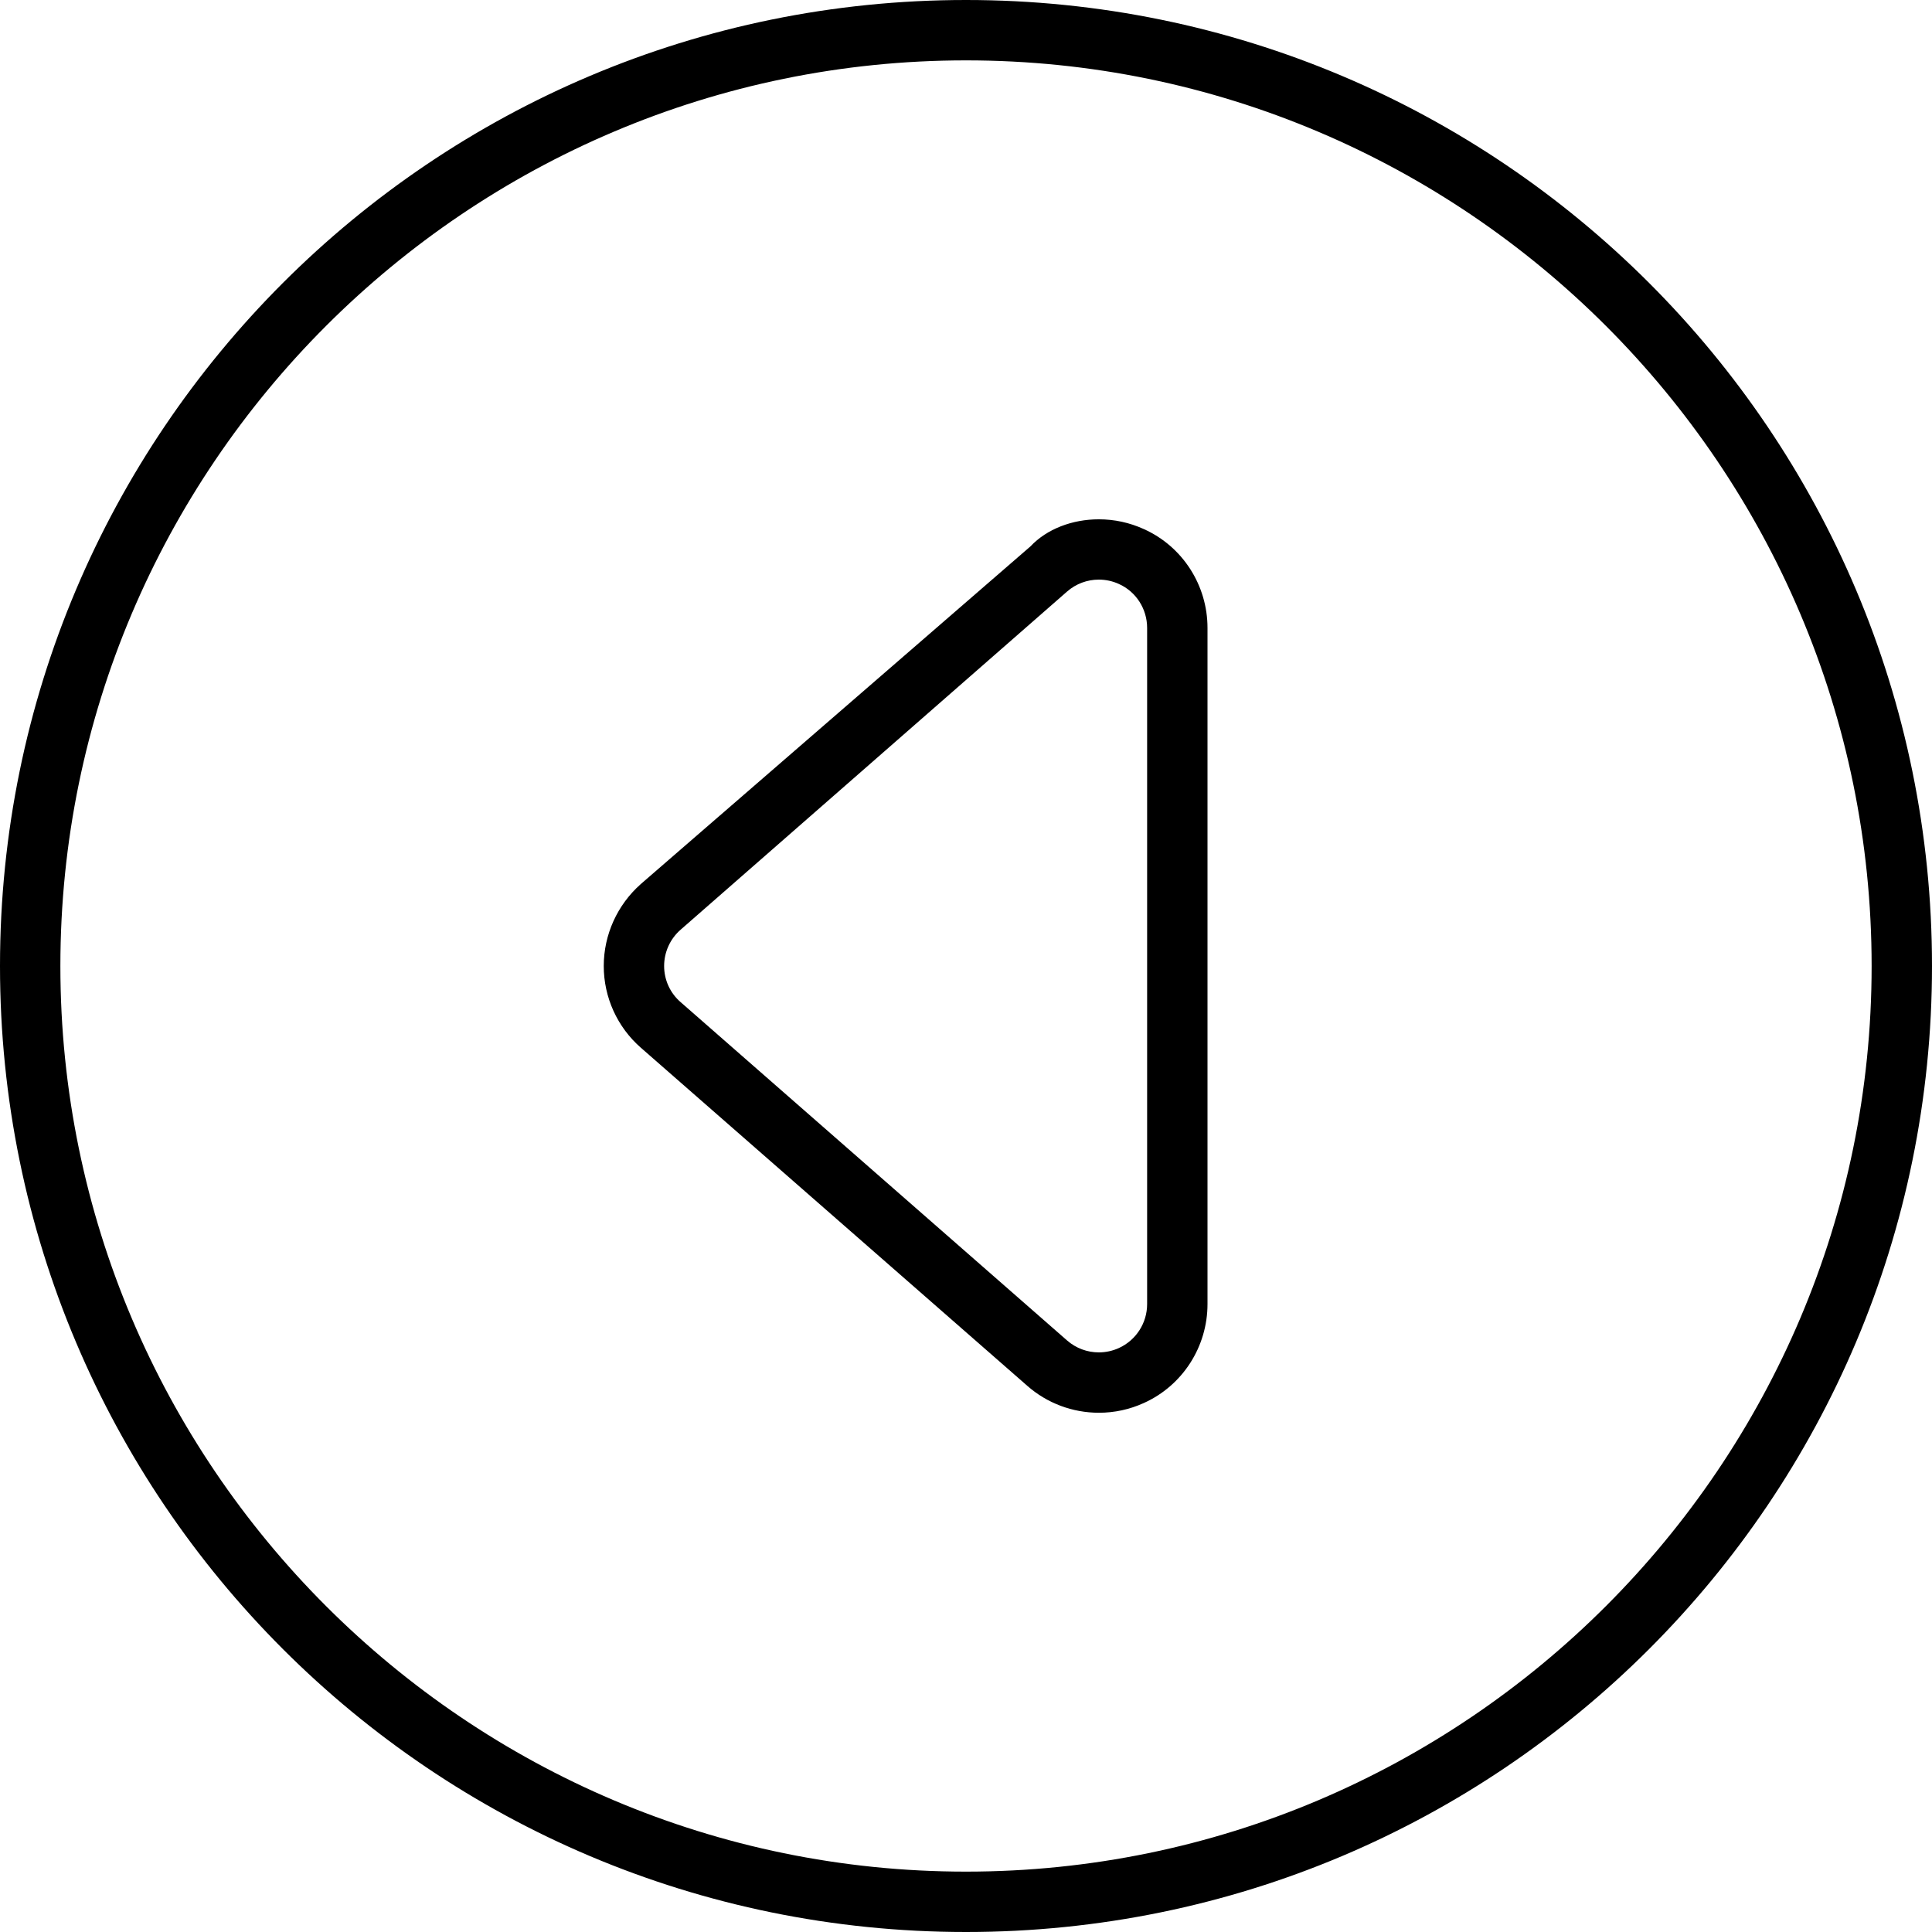 <svg xmlns="http://www.w3.org/2000/svg" viewBox="0 0 512 512"><!--! Font Awesome Pro 6.0.0-beta3 by @fontawesome - https://fontawesome.com License - https://fontawesome.com/license (Commercial License) Copyright 2021 Fonticons, Inc. --><path d="M303.1 140.2c-3.771-1.711-7.779-2.578-11.91-2.578c-7.002 0-13.75 2.547-18.1 7.164L169.8 234.3C163.6 239.8 160 247.7 160 256s3.59 16.21 9.848 21.67l102.4 89.59c5.209 4.586 11.96 7.133 18.96 7.133c4.135 0 8.145-.867 11.91-2.578C313.4 367.2 320 356.9 320 345.6V166.4C320 155.1 313.4 144.8 303.1 140.2zM304 345.6c0 5.023-2.926 9.57-7.5 11.65c-1.697 .769-3.508 1.148-5.303 1.148c-3.043 0-6.049-1.086-8.422-3.172L180.4 265.6C177.6 263.2 176 259.7 176 256c0-3.703 1.6-7.203 4.375-9.625l102.4-89.6c2.373-2.086 5.381-3.172 8.422-3.172c1.797 0 3.604 .375 5.303 1.148C301.1 156.8 304 161.4 304 166.4V345.6zM256 0C114.6 0 0 114.6 0 256s114.6 256 256 256s256-114.6 256-256S397.4 0 256 0zM256 496c-132.3 0-240-107.7-240-240S123.7 16 256 16s240 107.7 240 240S388.3 496 256 496z"/></svg>